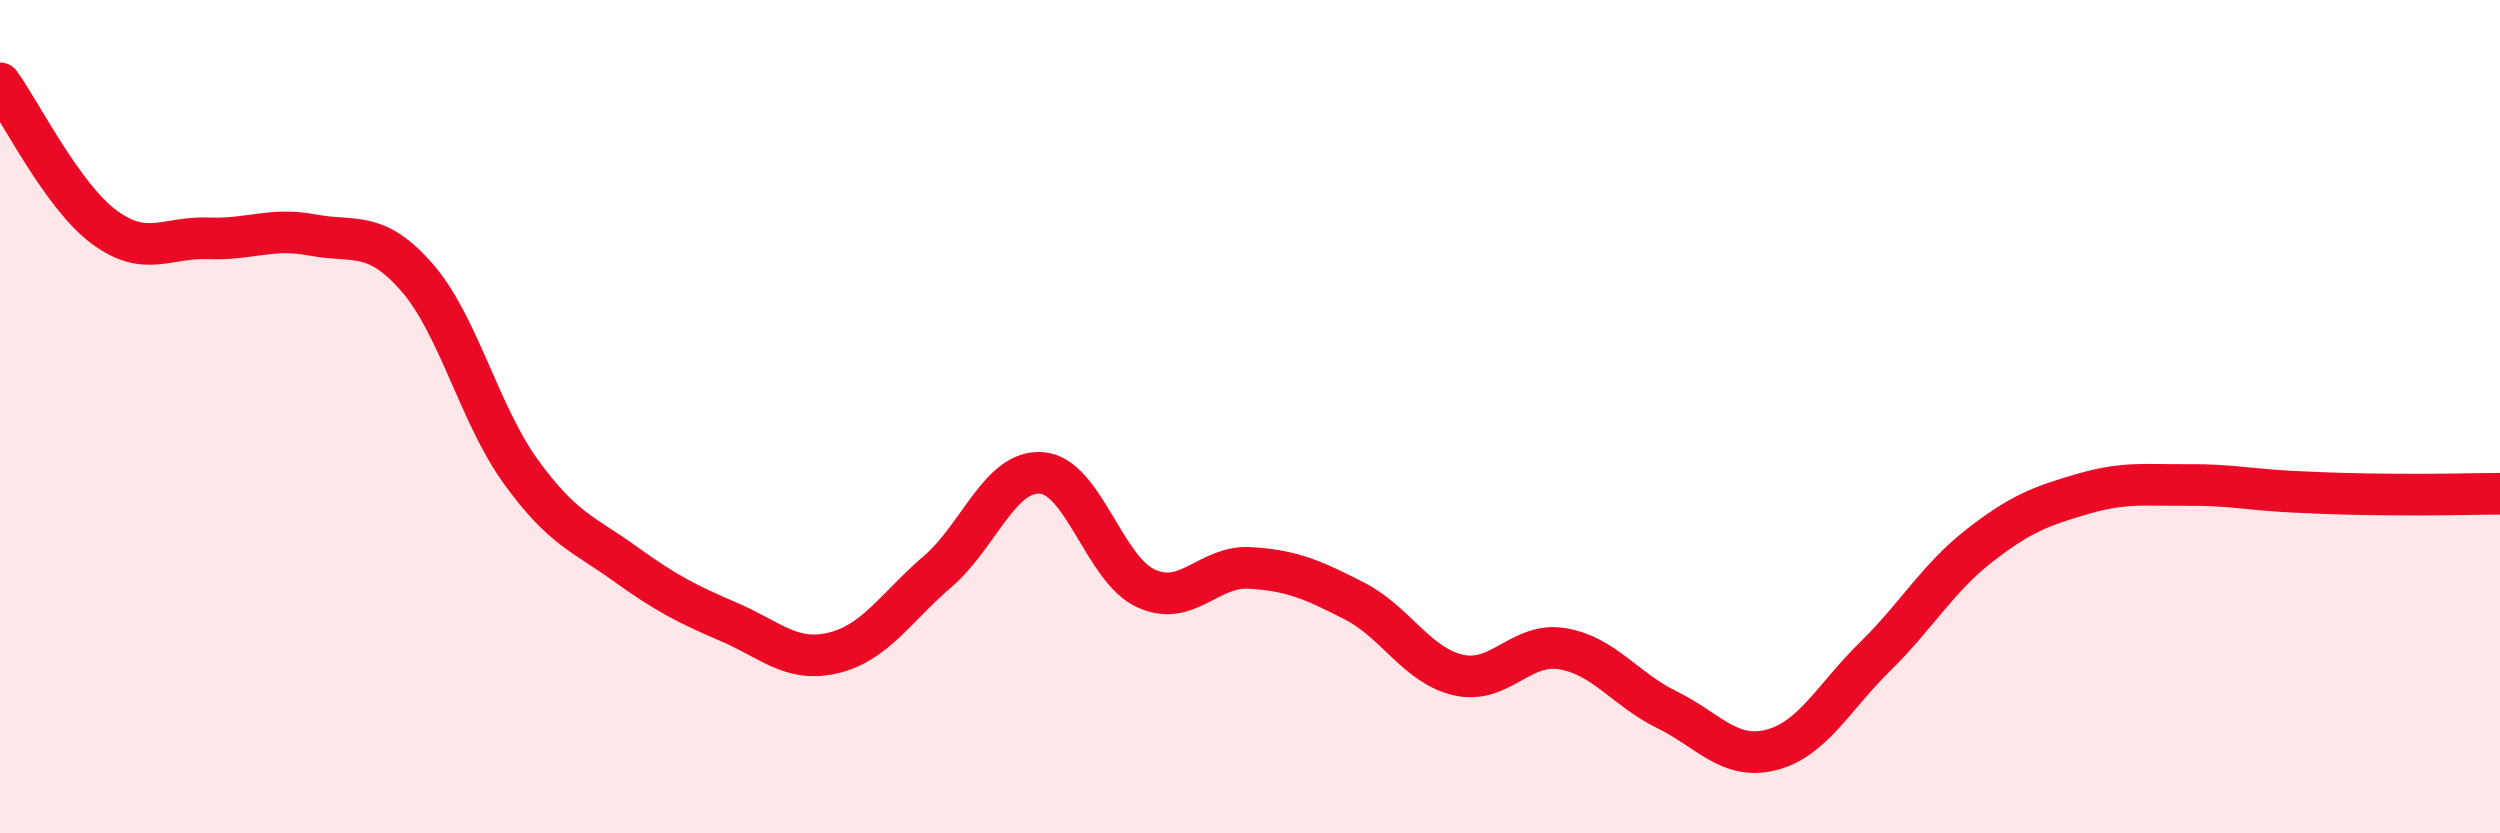 
    <svg width="60" height="20" viewBox="0 0 60 20" xmlns="http://www.w3.org/2000/svg">
      <path
        d="M 0,2 C 0.5,2.69 1.5,4.71 2.5,5.45 C 3.5,6.19 4,5.68 5,5.72 C 6,5.76 6.5,5.45 7.5,5.64 C 8.5,5.83 9,5.51 10,6.65 C 11,7.79 11.5,9.94 12.5,11.32 C 13.5,12.7 14,12.81 15,13.53 C 16,14.25 16.5,14.5 17.5,14.93 C 18.5,15.36 19,15.91 20,15.67 C 21,15.43 21.5,14.58 22.5,13.72 C 23.5,12.86 24,11.27 25,11.35 C 26,11.43 26.5,13.66 27.5,14.12 C 28.5,14.58 29,13.57 30,13.63 C 31,13.69 31.5,13.91 32.5,14.42 C 33.5,14.93 34,15.97 35,16.2 C 36,16.43 36.5,15.4 37.5,15.57 C 38.5,15.74 39,16.54 40,17.03 C 41,17.52 41.5,18.25 42.5,18 C 43.5,17.75 44,16.74 45,15.76 C 46,14.78 46.5,13.88 47.5,13.1 C 48.5,12.32 49,12.14 50,11.85 C 51,11.56 51.5,11.65 52.5,11.64 C 53.5,11.63 54,11.75 55,11.8 C 56,11.85 56.5,11.86 57.5,11.87 C 58.5,11.88 59.5,11.85 60,11.85L60 20L0 20Z"
        fill="#EB0A25"
        opacity="0.1"
        stroke-linecap="round"
        stroke-linejoin="round"
      />
      <path
        d="M 0,2 C 0.5,2.69 1.5,4.71 2.5,5.45 C 3.5,6.19 4,5.68 5,5.72 C 6,5.76 6.5,5.45 7.5,5.64 C 8.5,5.83 9,5.51 10,6.65 C 11,7.79 11.5,9.94 12.5,11.32 C 13.5,12.7 14,12.81 15,13.53 C 16,14.25 16.5,14.5 17.5,14.93 C 18.5,15.36 19,15.91 20,15.67 C 21,15.43 21.5,14.58 22.5,13.72 C 23.5,12.86 24,11.27 25,11.35 C 26,11.43 26.5,13.66 27.5,14.12 C 28.5,14.58 29,13.57 30,13.63 C 31,13.69 31.5,13.91 32.5,14.42 C 33.5,14.93 34,15.97 35,16.2 C 36,16.43 36.5,15.4 37.5,15.57 C 38.5,15.74 39,16.54 40,17.03 C 41,17.52 41.5,18.25 42.5,18 C 43.5,17.75 44,16.74 45,15.76 C 46,14.78 46.5,13.88 47.5,13.1 C 48.5,12.32 49,12.14 50,11.85 C 51,11.56 51.5,11.65 52.5,11.64 C 53.5,11.63 54,11.75 55,11.8 C 56,11.85 56.5,11.86 57.5,11.87 C 58.5,11.88 59.5,11.85 60,11.85"
        stroke="#EB0A25"
        stroke-width="1"
        fill="none"
        stroke-linecap="round"
        stroke-linejoin="round"
      />
    </svg>
  